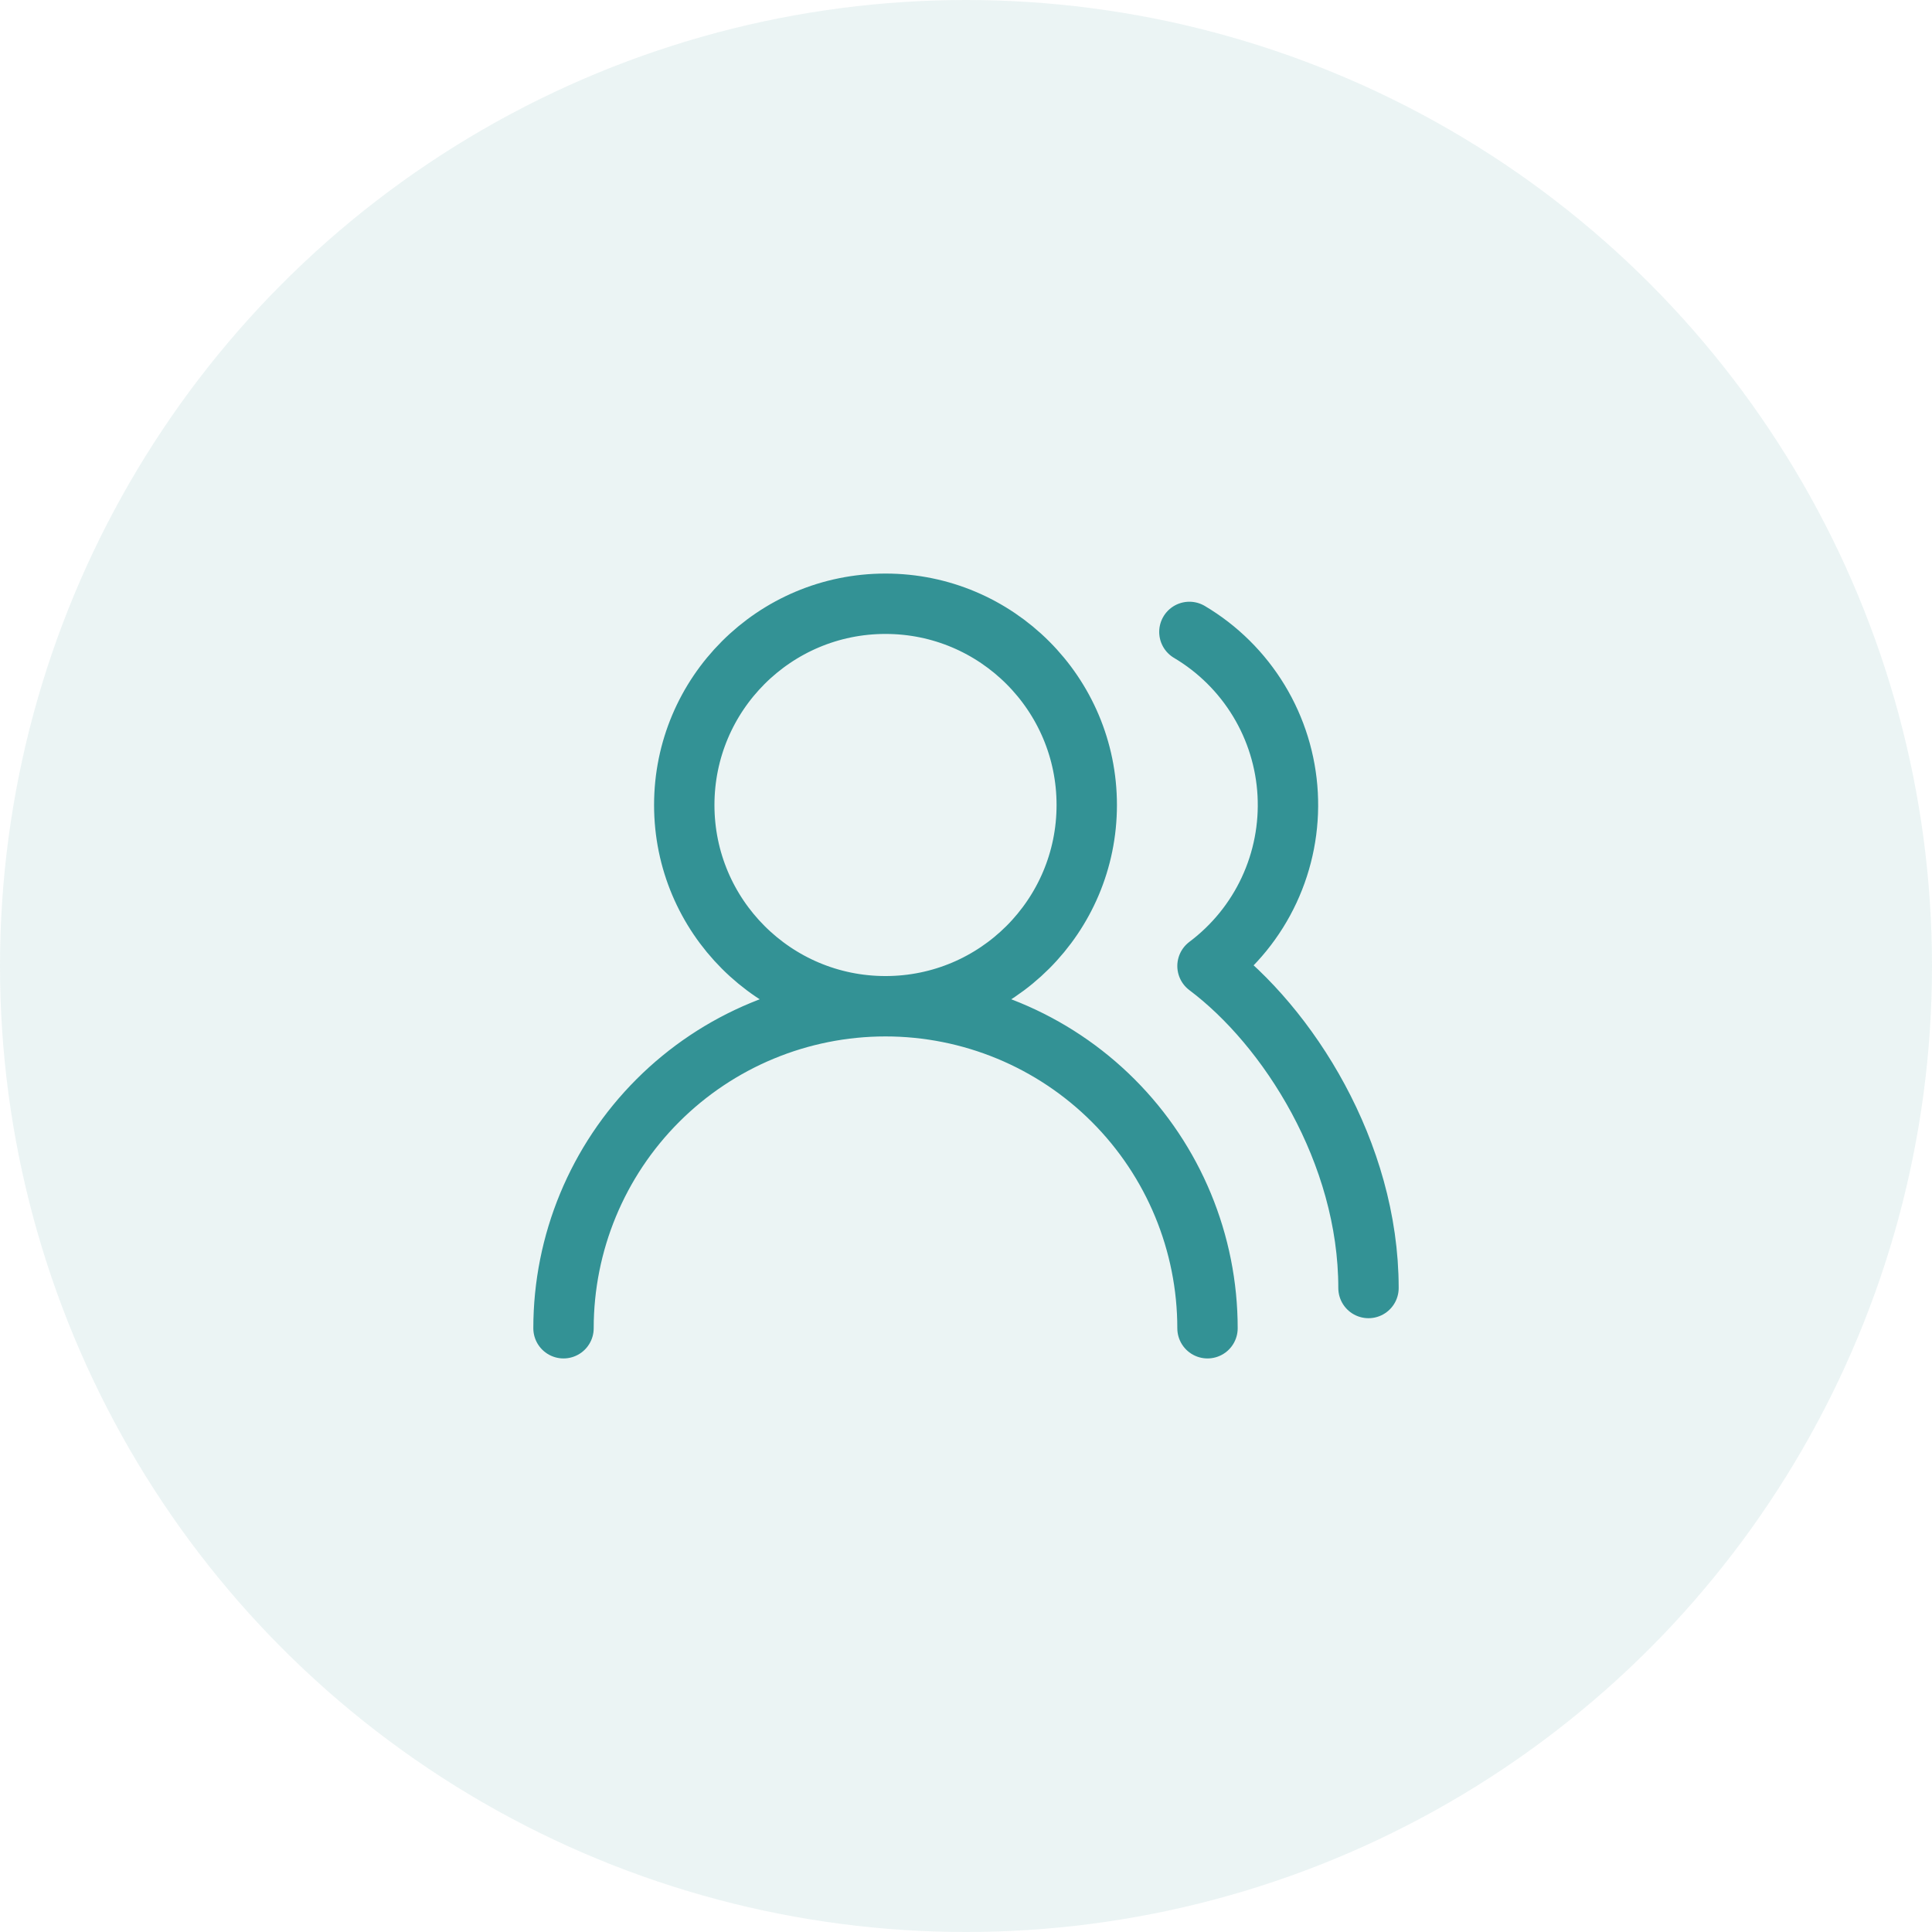 <svg width="64" height="64" viewBox="0 0 64 64" fill="none" xmlns="http://www.w3.org/2000/svg">
<circle cx="32" cy="32" r="32" fill="#339295" fill-opacity="0.1"/>
<path d="M40 44C40 41.171 38.876 38.458 36.876 36.458C34.875 34.457 32.162 33.333 29.333 33.333M29.333 33.333C26.504 33.333 23.791 34.457 21.791 36.458C19.791 38.458 18.667 41.171 18.667 44M29.333 33.333C33.015 33.333 36 30.349 36 26.667C36 22.985 33.015 20 29.333 20C25.651 20 22.667 22.985 22.667 26.667C22.667 30.349 25.651 33.333 29.333 33.333ZM45.333 42.667C45.333 38.173 42.667 34 40 32C40.877 31.342 41.578 30.479 42.041 29.486C42.504 28.492 42.715 27.401 42.656 26.306C42.597 25.212 42.269 24.149 41.701 23.212C41.133 22.275 40.343 21.492 39.4 20.933" stroke="#339295" stroke-width="2" stroke-linecap="round" stroke-linejoin="round"/>
</svg>

